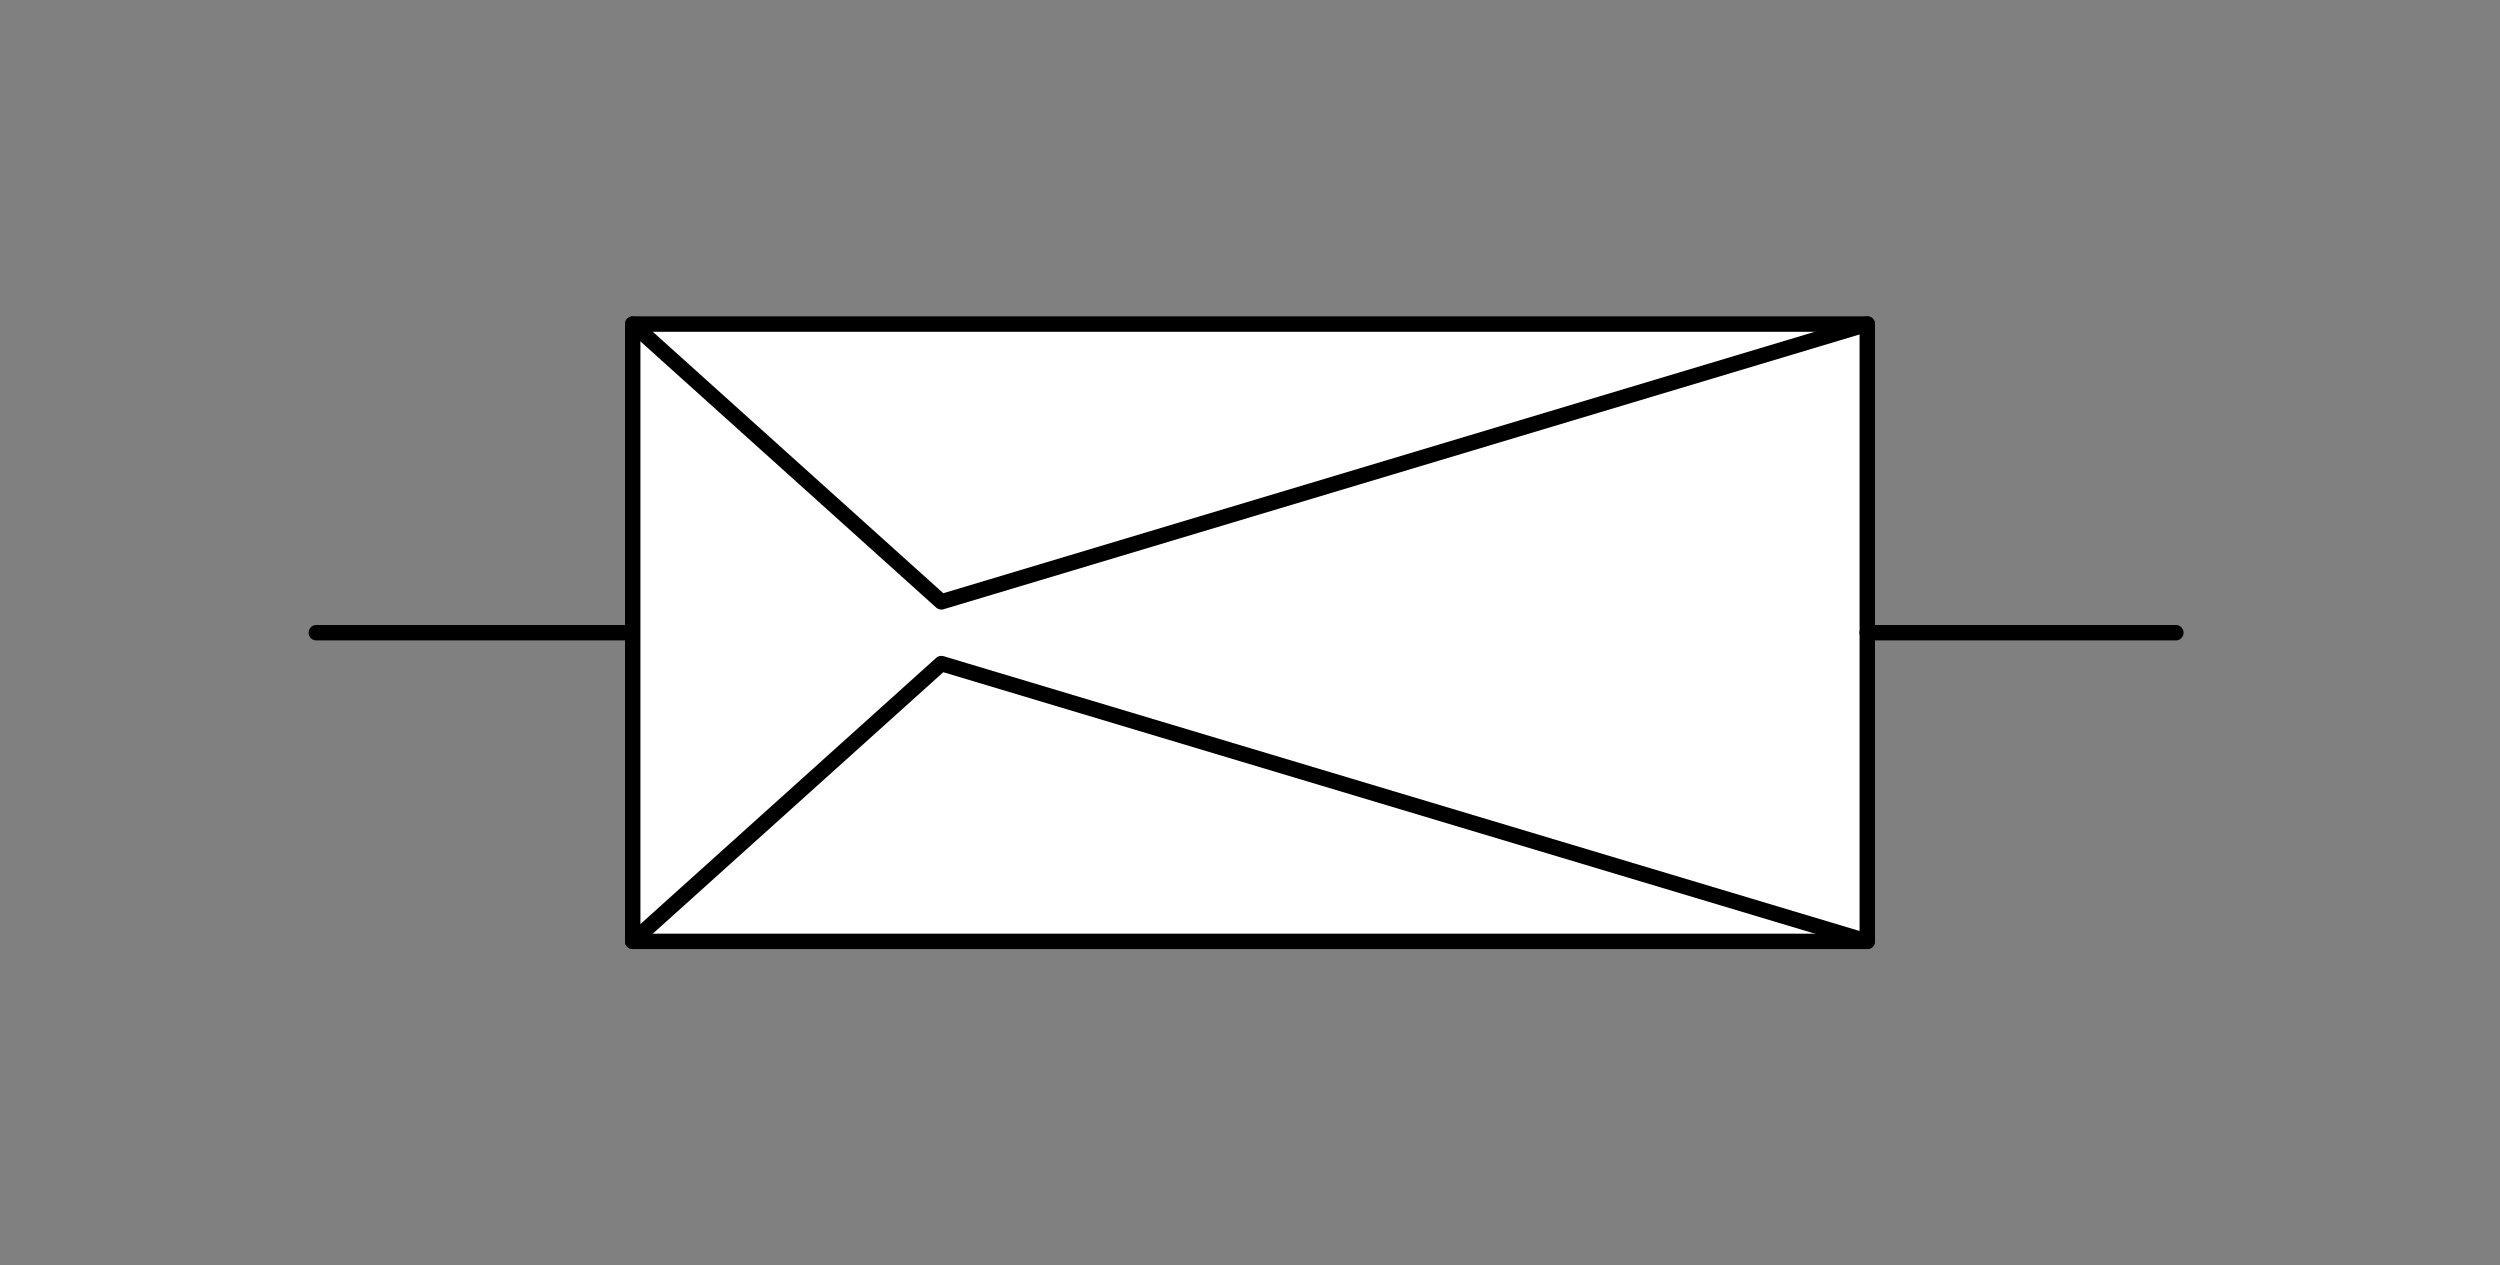 <svg xmlns="http://www.w3.org/2000/svg" viewBox="-10 -10 81 41" fill="#fff" fill-rule="evenodd" stroke="#000" stroke-linecap="round" stroke-linejoin="round"><rect x="-10" y="-10" width="81" height="41" fill="#808080" stroke="none"/><use href="#A" x=".5" y=".5"/><symbol id="A" overflow="visible"><g stroke-width=".5"><path d="M10 0h40v20H10zM-.252 10h10"/><path d="M49.998 10h10"/><path d="M10 0l10 9 30-9M10 20l10-9 30 9" fill="none"/></g></symbol></svg>